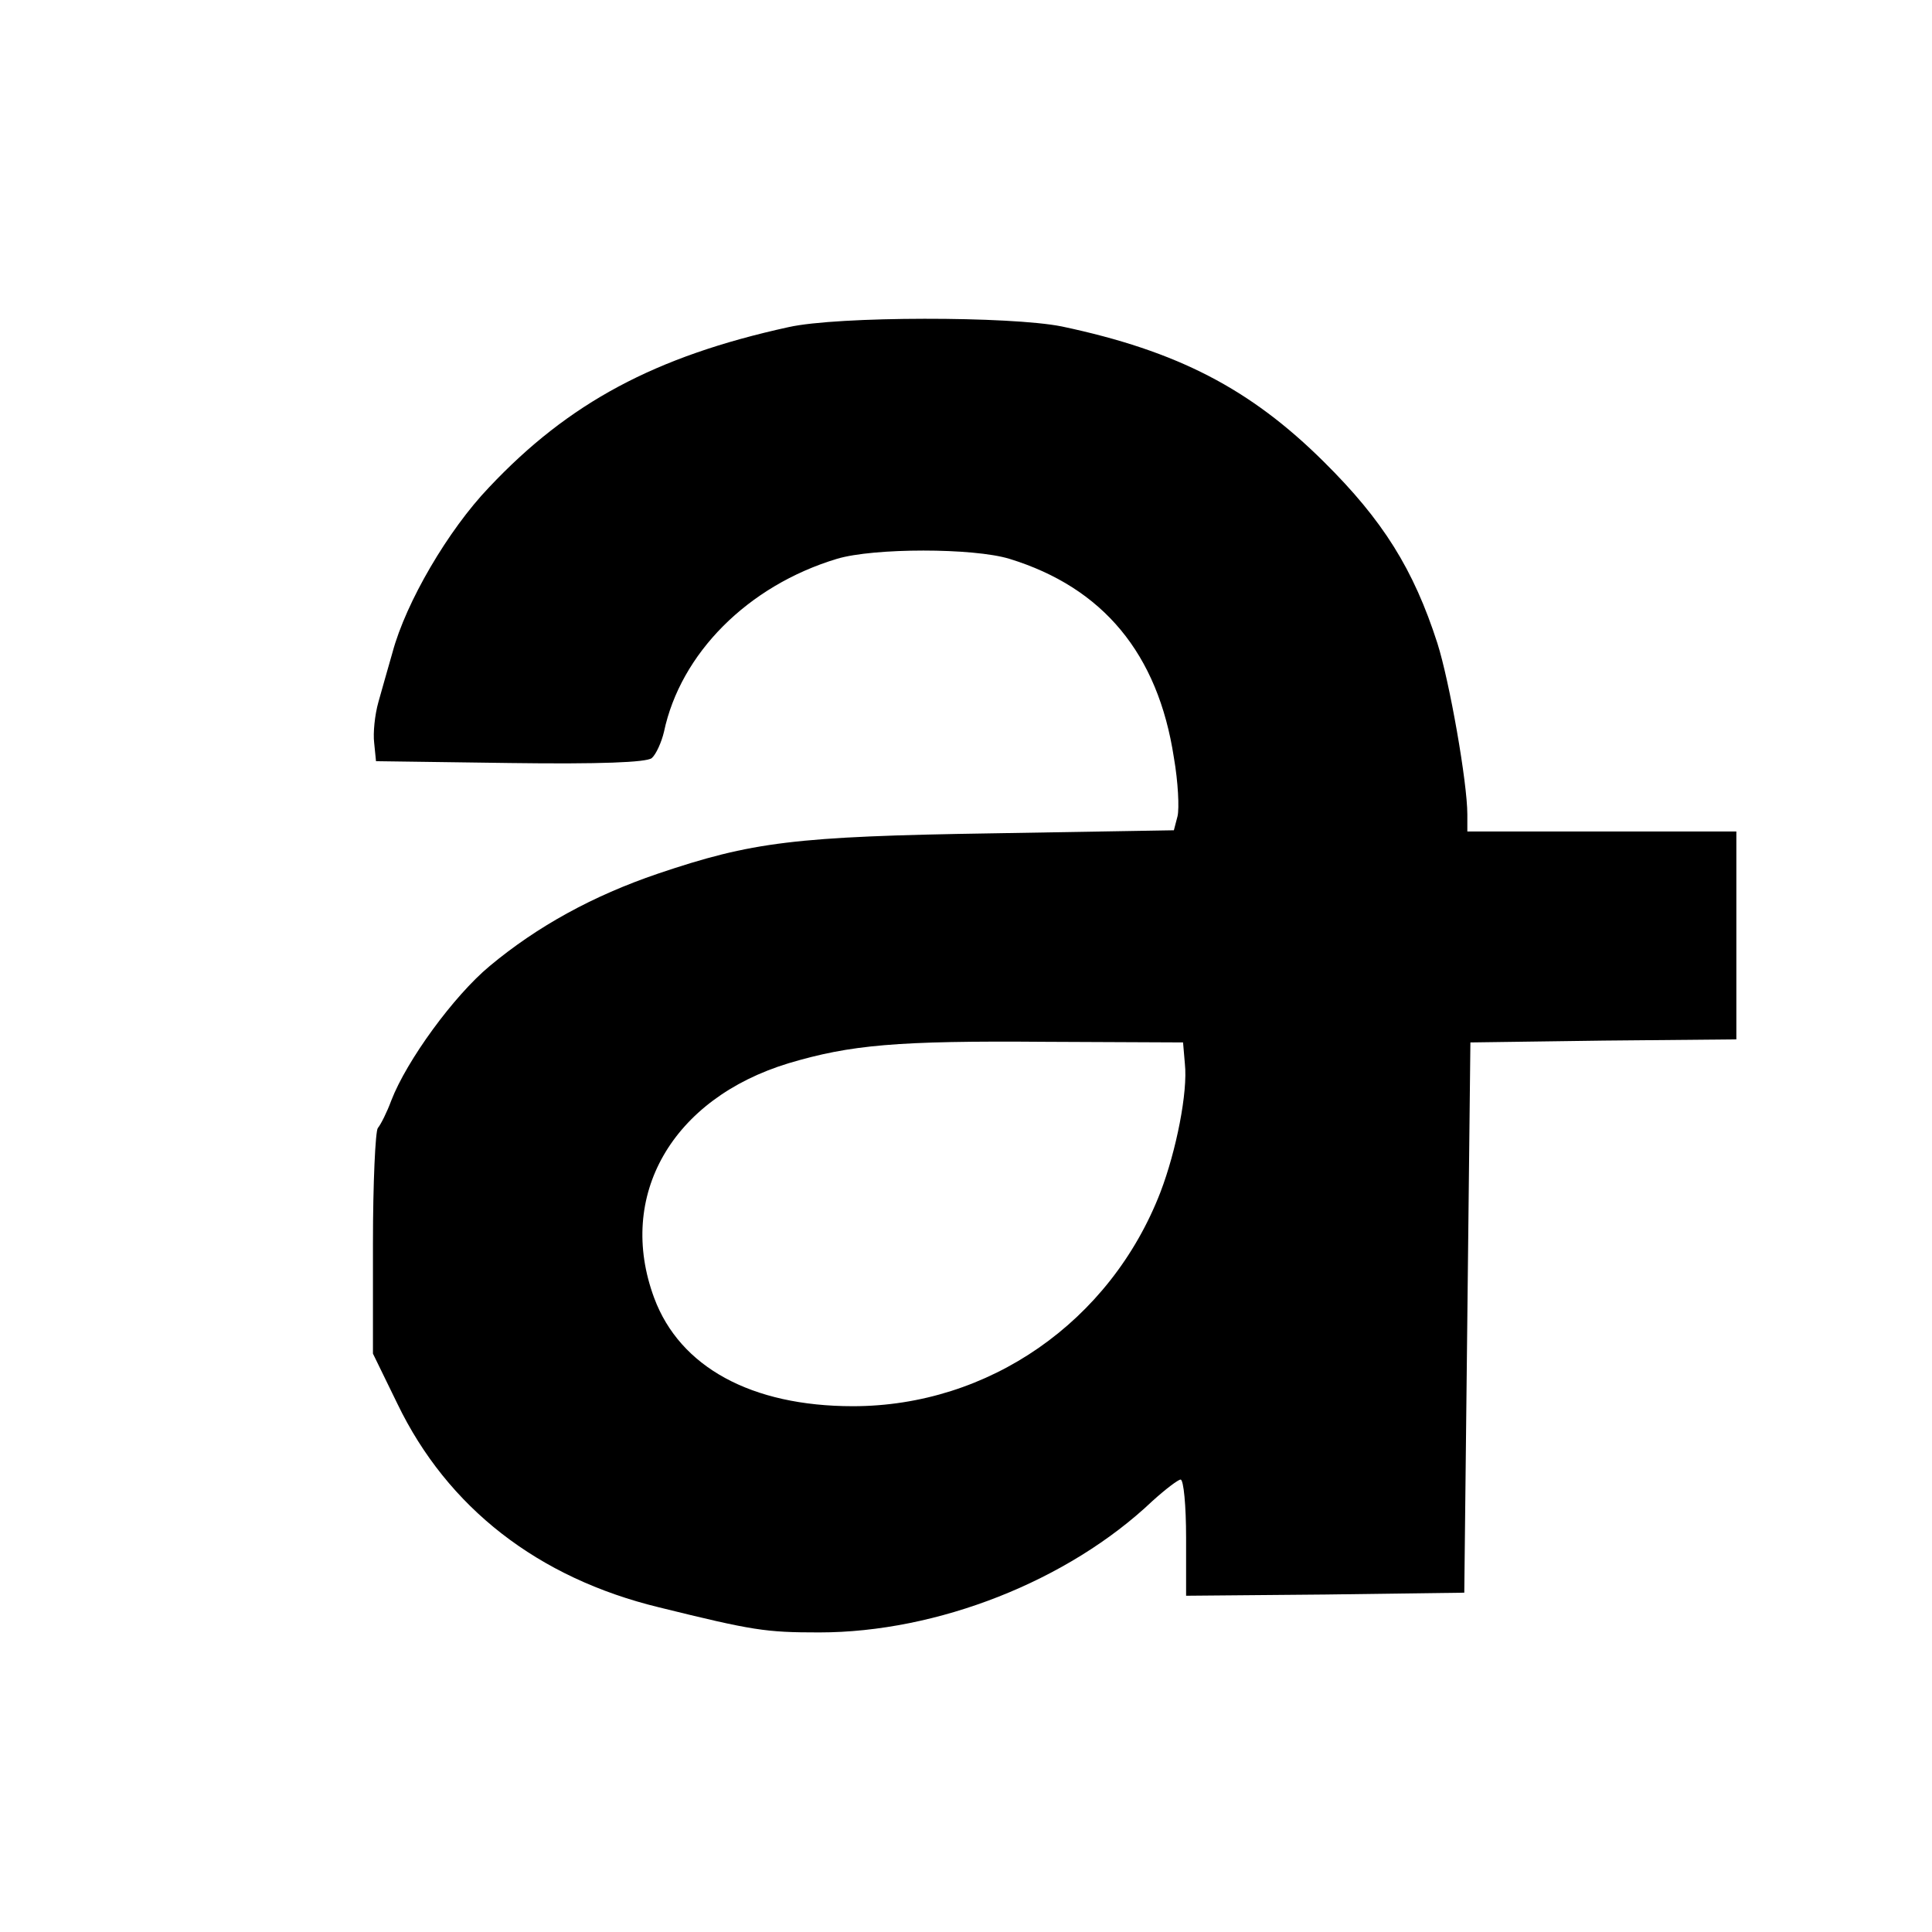 <?xml version="1.0" standalone="no"?>
<!DOCTYPE svg PUBLIC "-//W3C//DTD SVG 20010904//EN"
 "http://www.w3.org/TR/2001/REC-SVG-20010904/DTD/svg10.dtd">
<svg version="1.0" xmlns="http://www.w3.org/2000/svg"
 width="316pt" height="316pt" viewBox="0 0 316 316"
 preserveAspectRatio="xMidYMid meet">
<g transform="translate(0,316) scale(0.1,-0.1)"
fill="#000000" stroke="none">
<path d="M1290 2625 c-219 -48 -360 -124 -490 -262 -67 -70 -136 -188 -158
-270 -7 -24 -17 -60 -23 -81 -6 -21 -9 -51 -7 -67 l3 -30 219 -3 c147 -2 223
1 232 8 7 6 16 26 20 43 27 128 137 239 283 283 60 18 223 18 282 0 153 -47
243 -155 269 -325 7 -40 9 -83 6 -96 l-6 -23 -297 -5 c-324 -5 -393 -14 -547
-66 -106 -36 -197 -86 -275 -151 -59 -49 -136 -155 -161 -220 -7 -19 -17 -39
-22 -45 -4 -5 -8 -90 -8 -189 l0 -180 40 -82 c82 -170 230 -285 428 -333 154
-38 174 -41 262 -41 193 0 407 84 545 215 21 19 42 35 46 35 5 0 9 -43 9 -95
l0 -95 228 2 227 3 5 450 5 450 218 3 217 2 0 170 0 170 -220 0 -220 0 0 28
c0 52 -29 217 -49 280 -39 121 -89 201 -186 297 -120 119 -239 181 -428 221
-84 17 -367 17 -447 -1z m648 -1205 c5 -46 -14 -142 -40 -210 -82 -212 -281
-350 -503 -350 -166 0 -283 64 -325 177 -62 167 29 326 220 384 101 30 176 37
420 35 l225 -1 3 -35z"/>
</g>
</svg>
